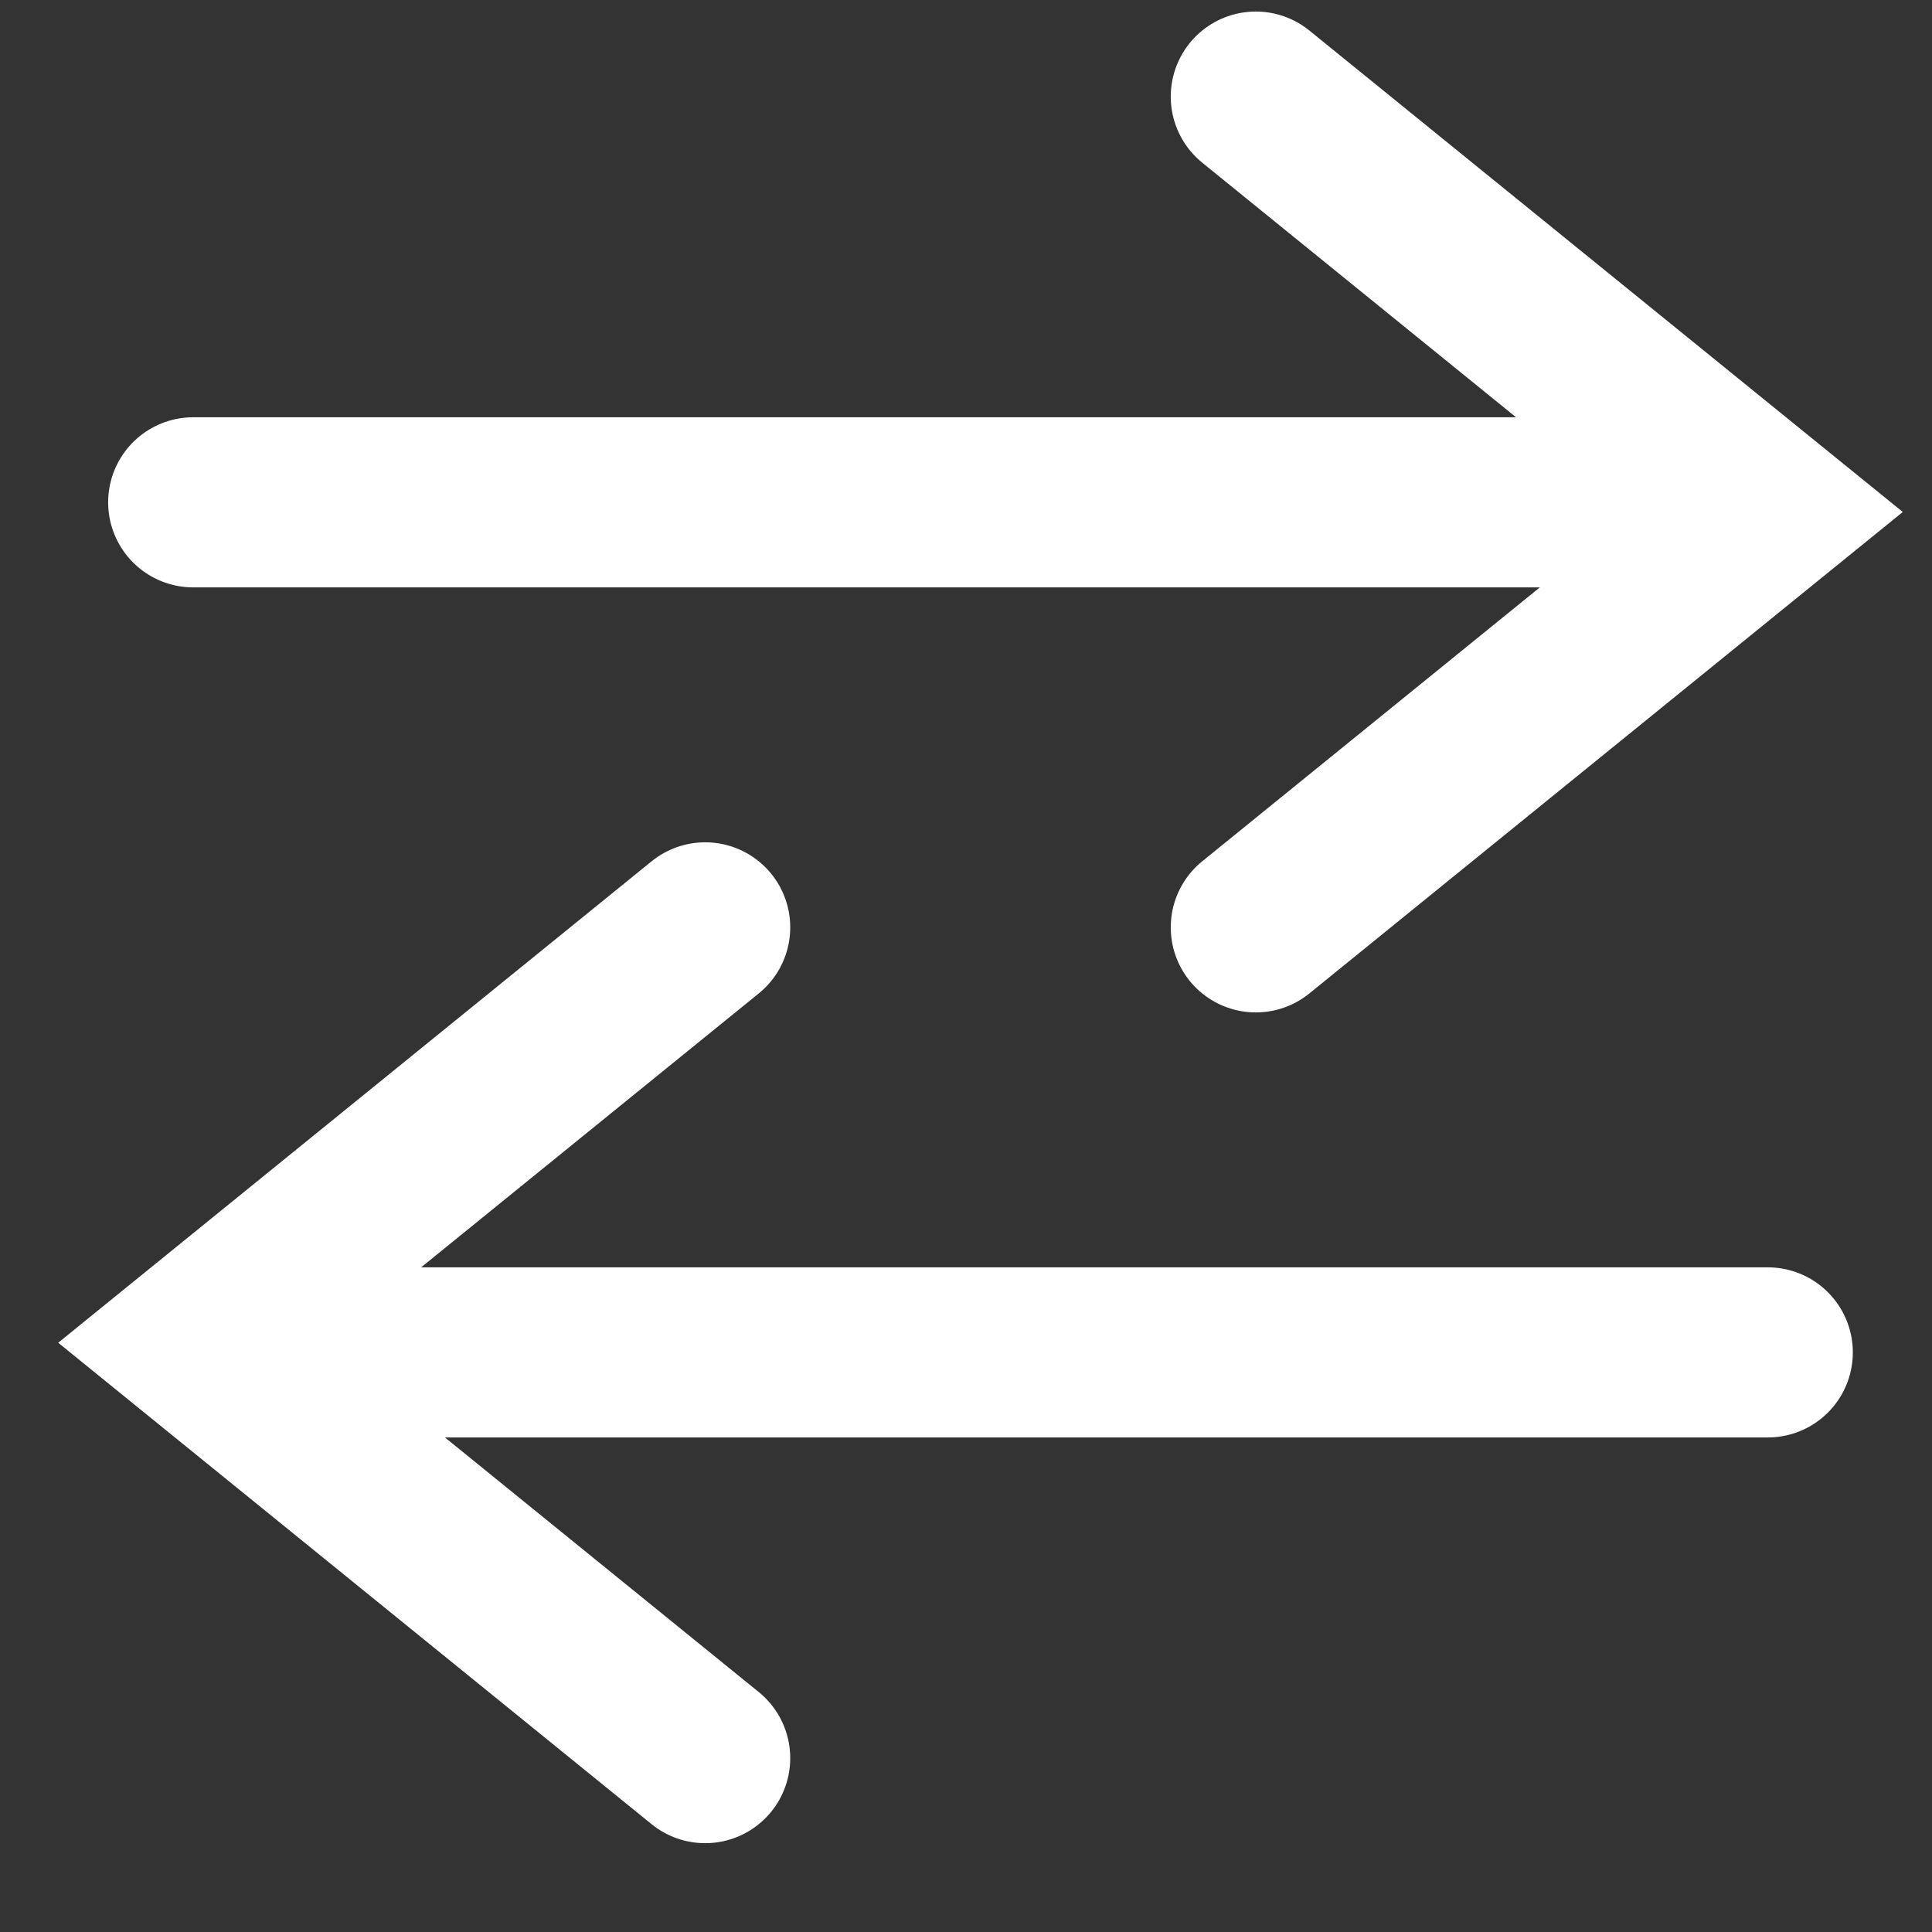 <svg xml:space="preserve" style="enable-background:new 0 0 20 20;" viewBox="0 0 20 20" y="0px" x="0px" xmlns:xlink="http://www.w3.org/1999/xlink" xmlns="http://www.w3.org/2000/svg" id="Capa_1" version="1.1">
<rect x="0" y="0" width="20" height="20" fill="#333333" stroke="none"/>
<style type="text/css">
	.st0{fill:none;stroke:#FFFFFF;stroke-width:1.761;stroke-linecap:round;}
</style>
<path d="M18,5.2H2 M13,9.6l5.3-4.3L13,1" class="st0"></path>
<path d="M2.3,14h16 M7.3,9.6L2,13.9l5.3,4.3" class="st0"></path>
</svg>
